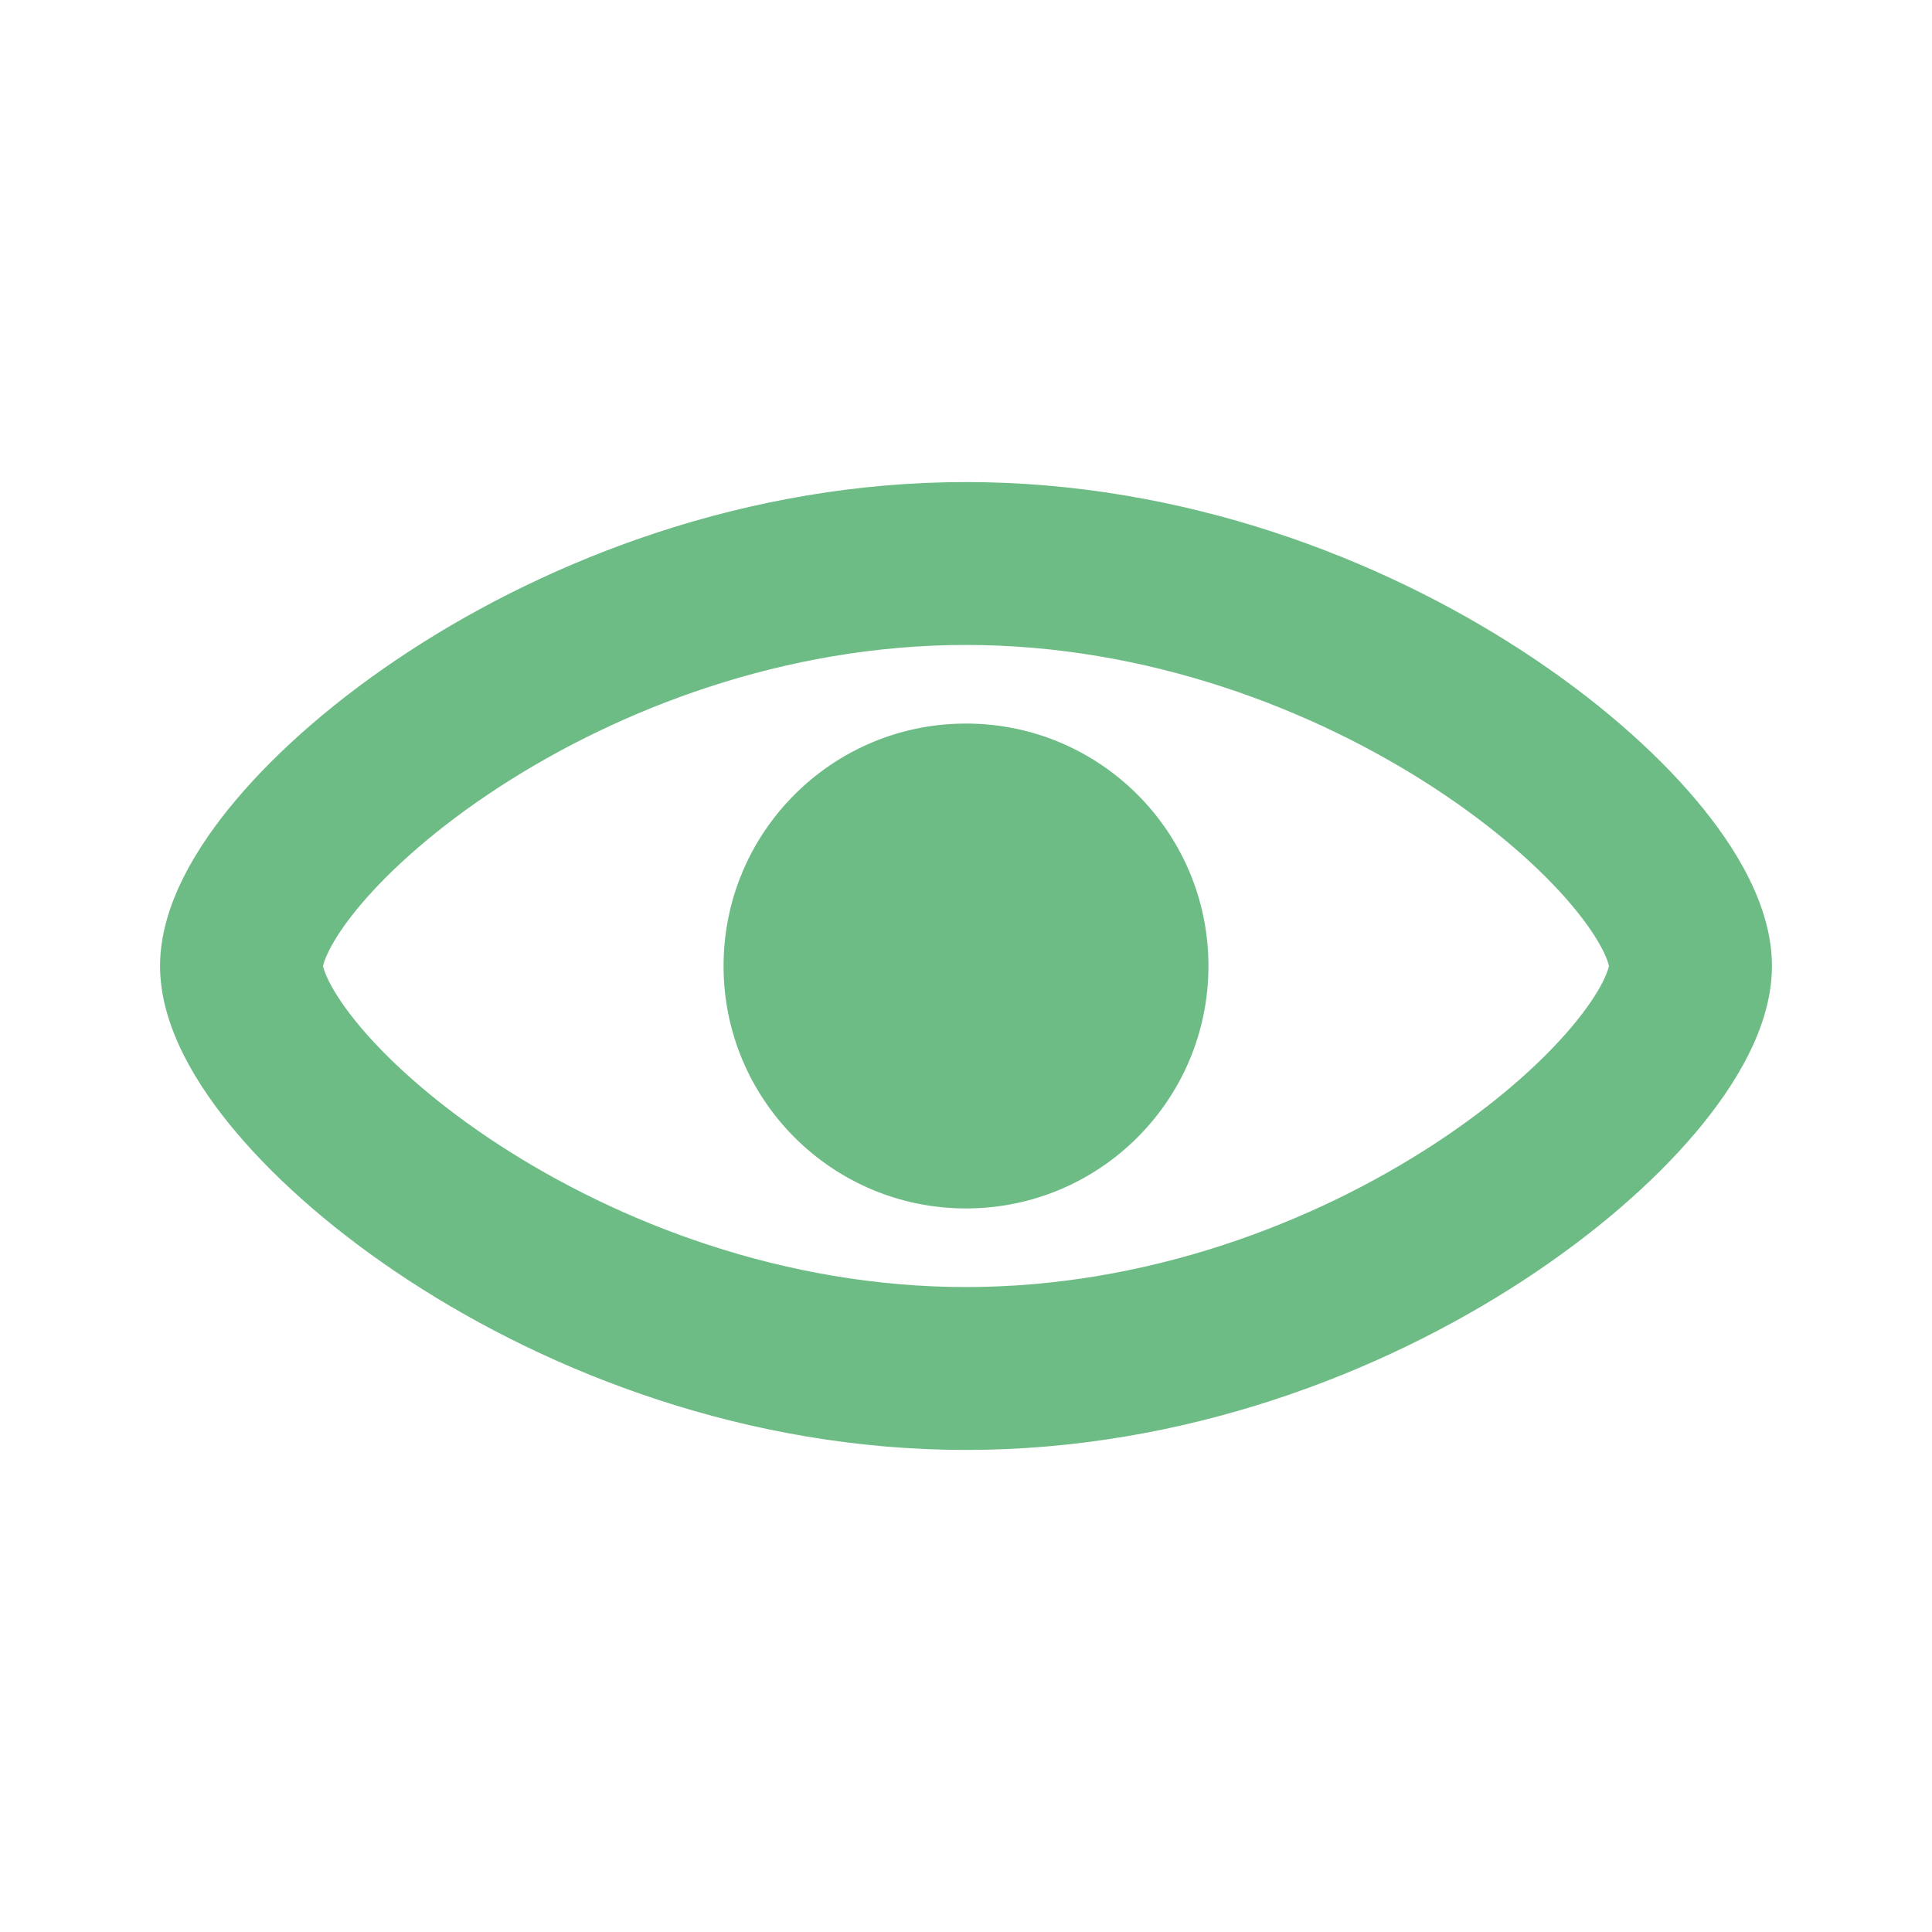 <!DOCTYPE svg PUBLIC "-//W3C//DTD SVG 1.1//EN" "http://www.w3.org/Graphics/SVG/1.1/DTD/svg11.dtd">
<!-- Uploaded to: SVG Repo, www.svgrepo.com, Transformed by: SVG Repo Mixer Tools -->
<svg fill="#6ebc85" width="800px" height="800px" viewBox="0 0 1024 1024" xmlns="http://www.w3.org/2000/svg" stroke="#6ebc85">
<g id="SVGRepo_bgCarrier" stroke-width="0"/>
<g id="SVGRepo_tracerCarrier" stroke-linecap="round" stroke-linejoin="round"/>
<g id="SVGRepo_iconCarrier">
<path d="M170.711 512c.145.742.752 3.469 3.236 8.427 3.232 6.451 8.674 14.729 16.821 24.371 16.287 19.277 41.083 41.301 73.015 62.135C327.719 648.64 415.746 682.666 512 682.666c96.252 0 184.282-34.027 248.218-75.733 31.932-20.834 56.725-42.859 73.015-62.135 8.145-9.643 13.589-17.92 16.819-24.371 2.483-4.958 3.089-7.684 3.238-8.427-.149-.742-.755-3.469-3.238-8.427-3.23-6.451-8.674-14.729-16.819-24.371-16.29-19.277-41.084-41.301-73.015-62.134-63.936-41.71-151.966-75.735-248.218-75.735-96.253 0-184.28 34.025-248.217 75.735-31.932 20.832-56.727 42.857-73.015 62.134-8.148 9.643-13.589 17.92-16.821 24.371-2.484 4.958-3.091 7.684-3.236 8.427zm46.448-166.402C292.203 296.641 396.176 256 512 256s219.797 40.642 294.839 89.598c37.559 24.502 69.001 51.811 91.575 78.533 20.809 24.628 40.252 55.984 40.252 87.869s-19.443 63.241-40.252 87.868c-22.575 26.722-54.016 54.033-91.575 78.532C731.797 727.36 627.822 768 512 768s-219.797-40.64-294.841-89.6c-37.559-24.499-68.998-51.81-91.574-78.532-20.809-24.627-40.251-55.983-40.251-87.868s19.443-63.241 40.251-87.869c22.576-26.722 54.016-54.031 91.574-78.533z"/>
<path d="M640 512c0 70.692-57.308 128-128 128s-128-57.308-128-128c0-70.692 57.308-128 128-128s128 57.308 128 128z"/>
</g>
</svg>